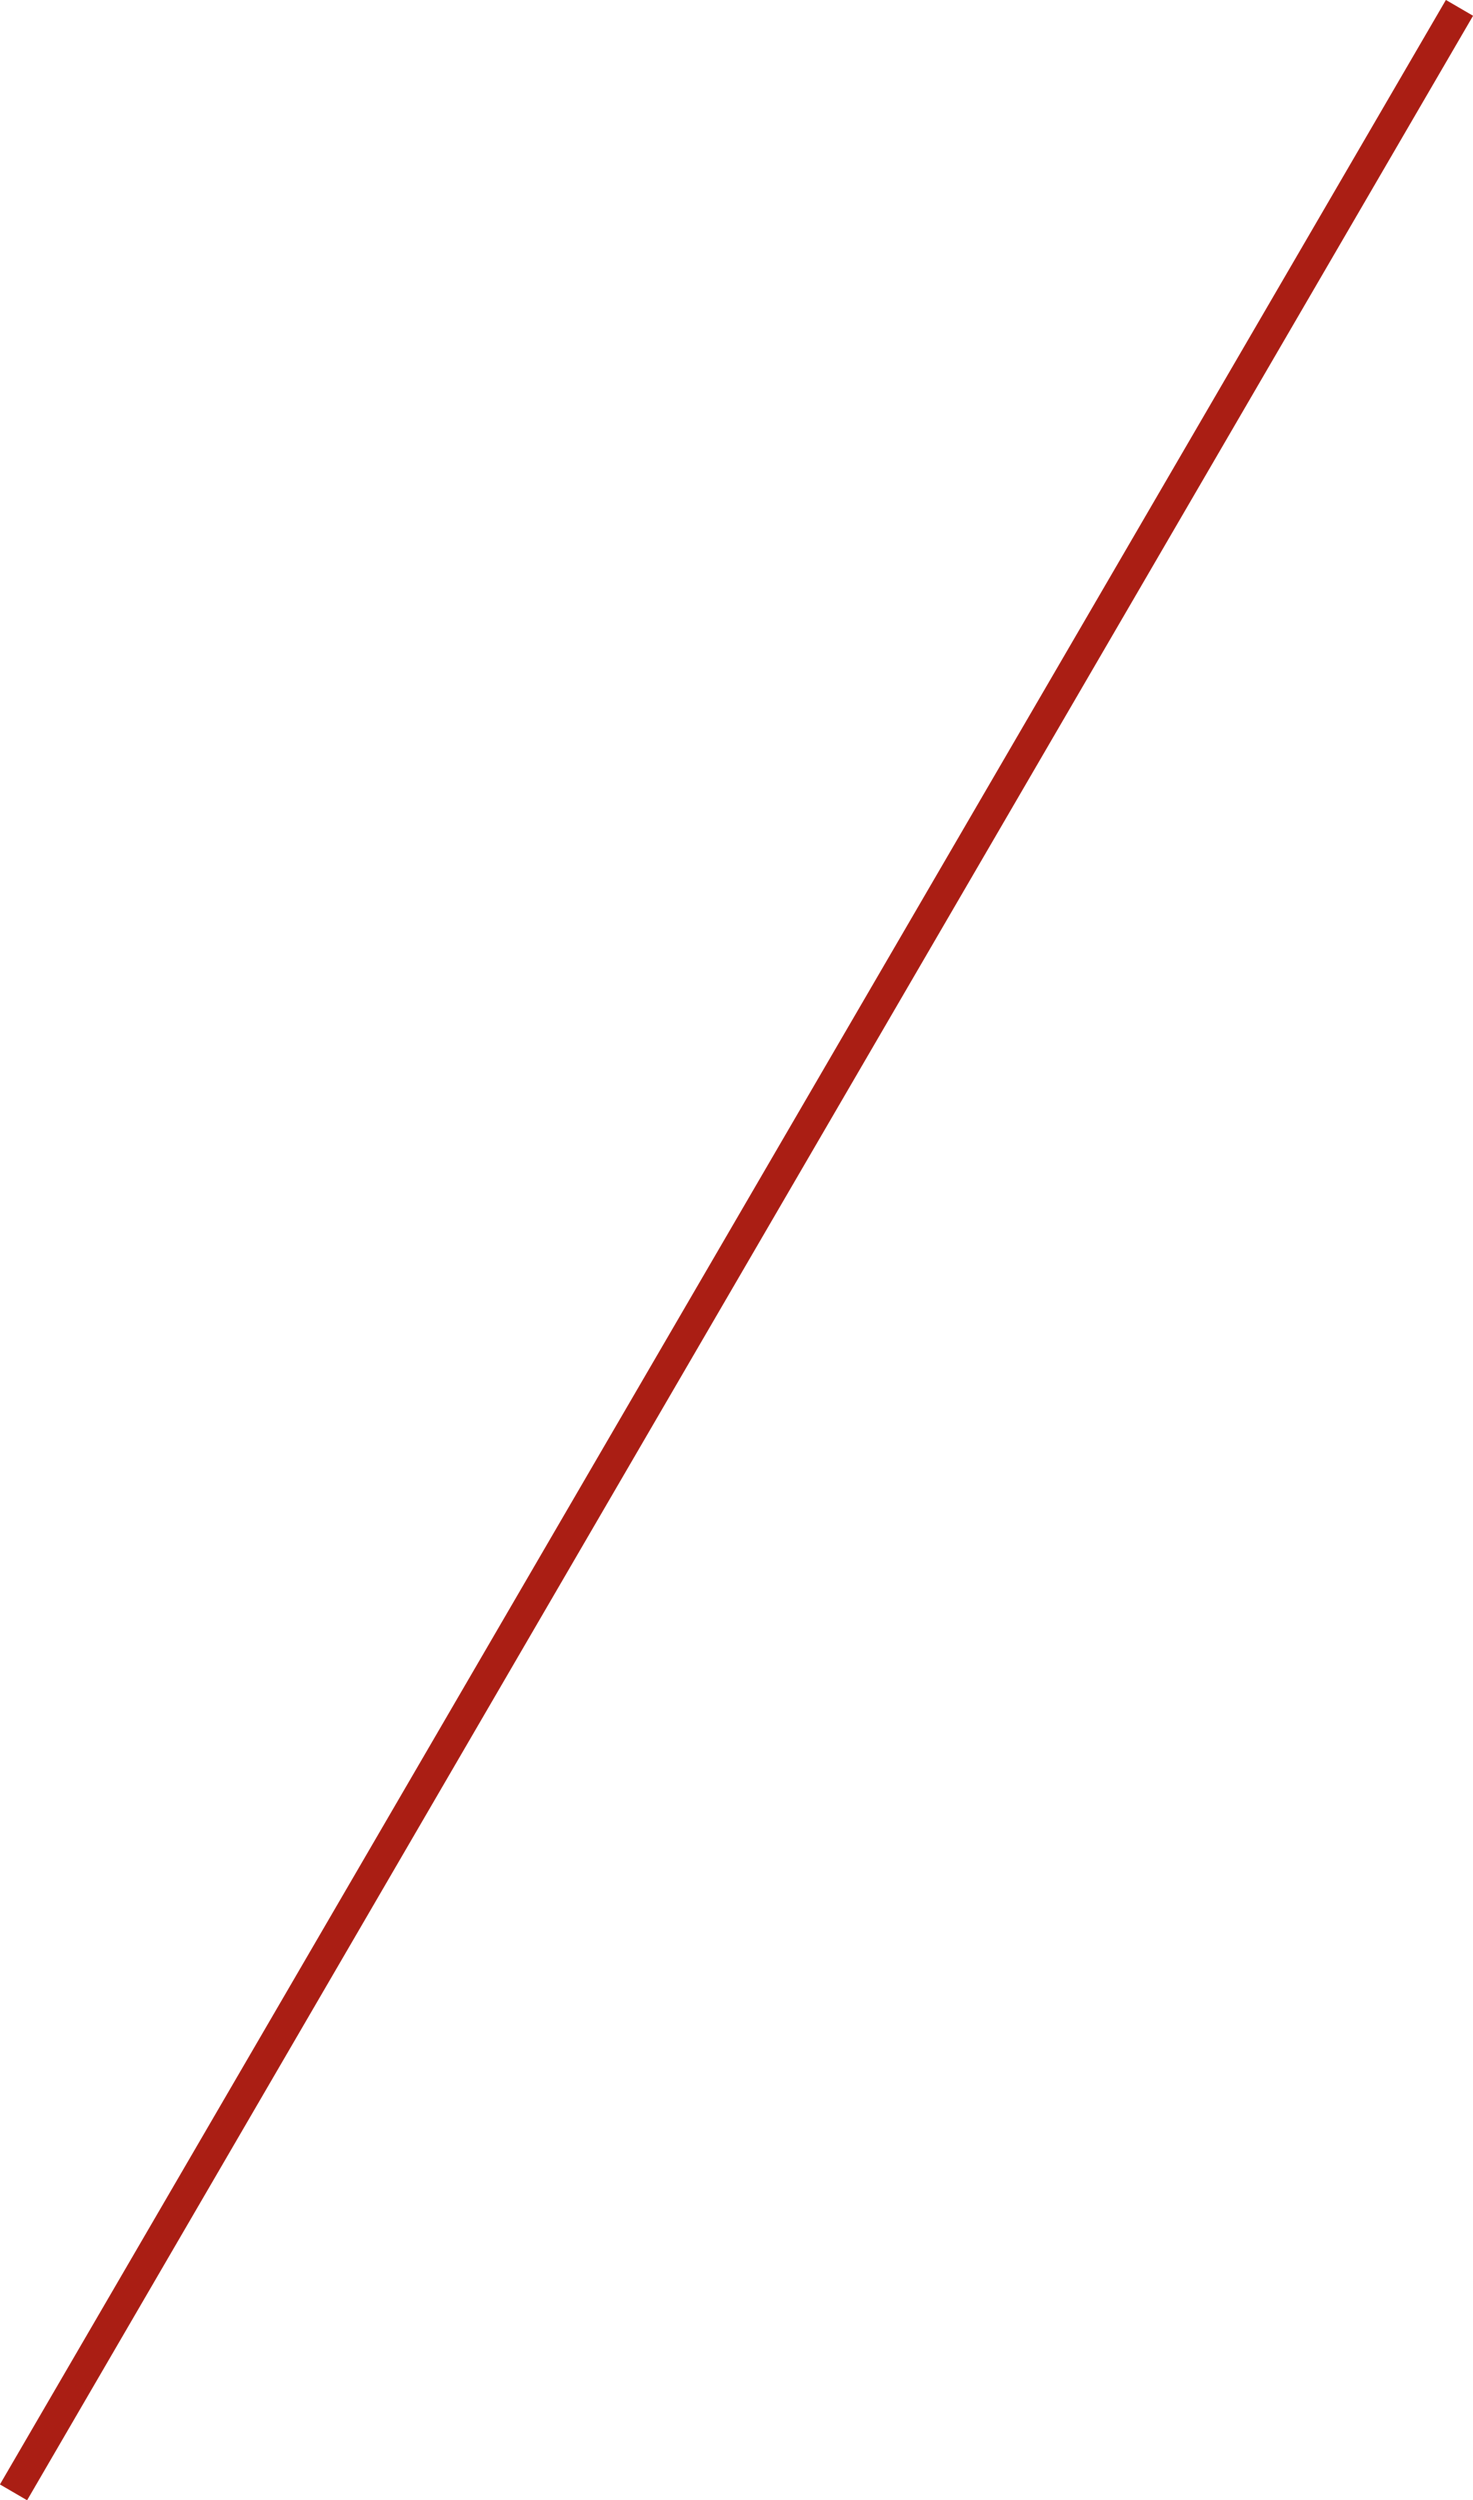 <?xml version="1.0" encoding="UTF-8"?>
<svg id="Layer_2" data-name="Layer 2" xmlns="http://www.w3.org/2000/svg" viewBox="0 0 46.86 79.5">
  <defs>
    <style>
      .cls-1 {
        fill: none;
        stroke: #aa1e14;
        stroke-miterlimit: 10;
      }
    </style>
  </defs>
  <g id="_デザイン" data-name="デザイン">
    <line class="cls-1" x1=".43" y1="79.25" x2="46.43" y2=".25"/>
  </g>
</svg>